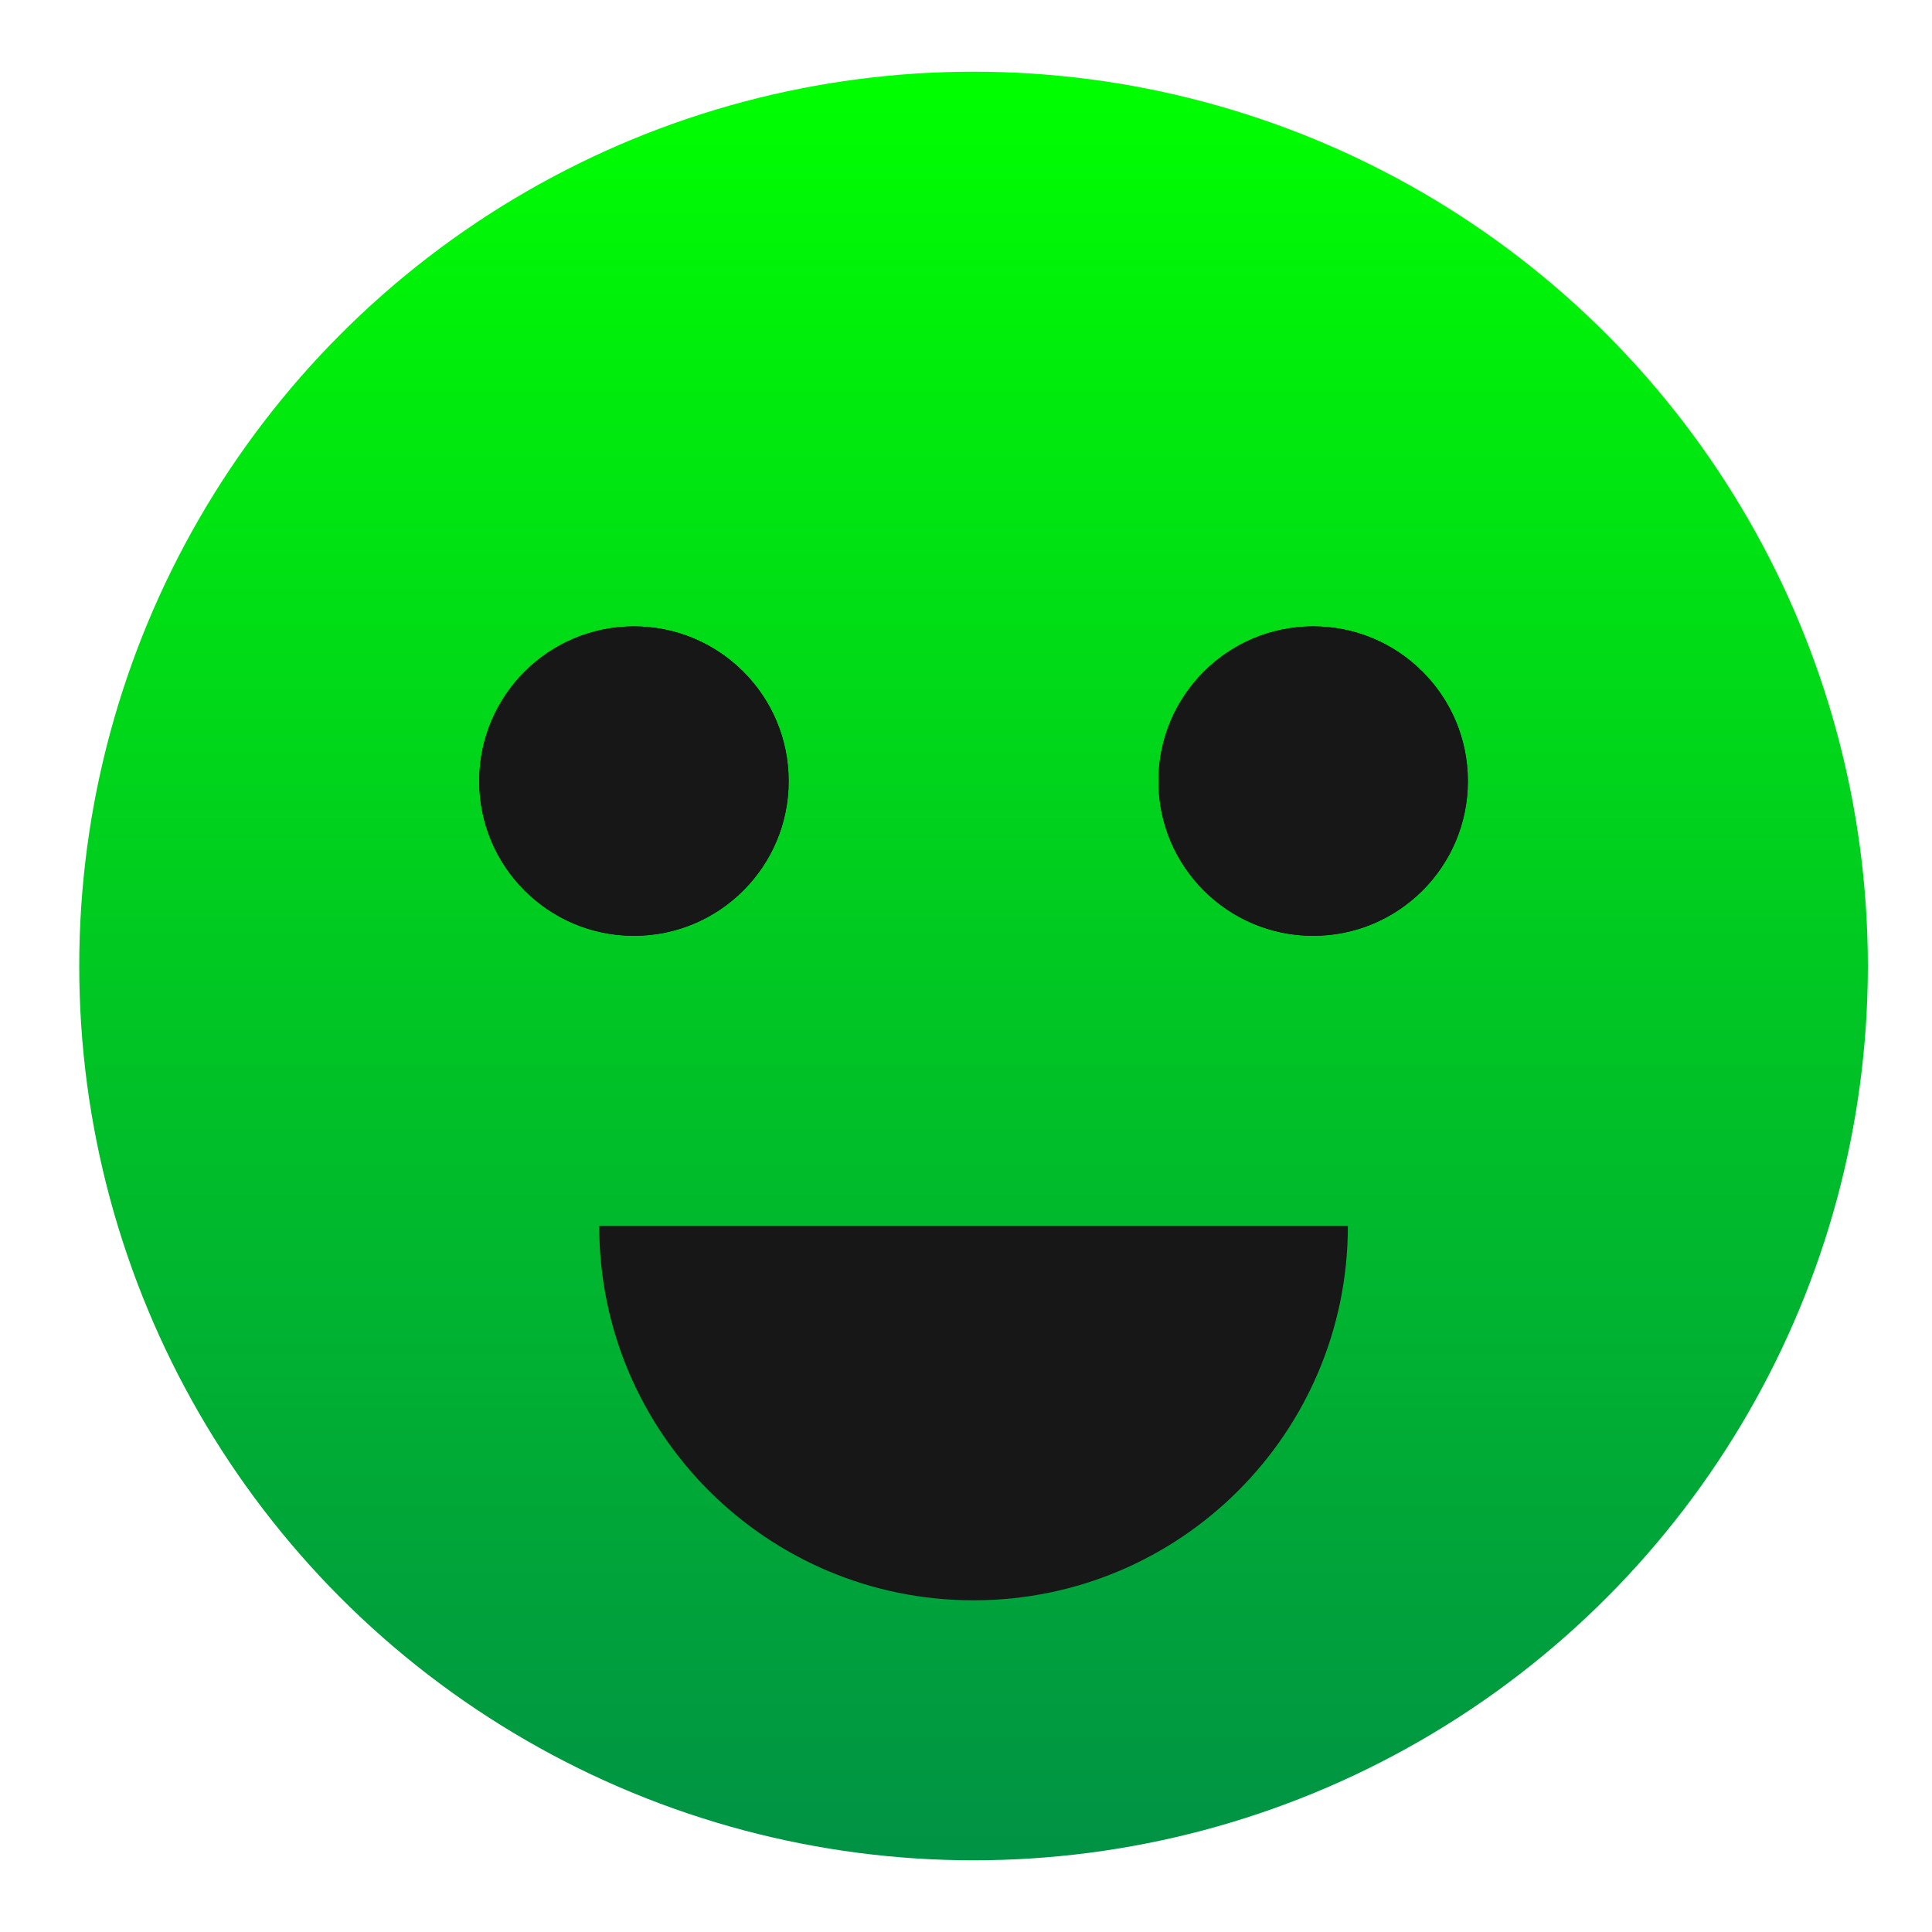 <?xml version="1.0" encoding="utf-8"?>
<!-- Generator: Adobe Illustrator 22.0.0, SVG Export Plug-In . SVG Version: 6.00 Build 0)  -->
<svg version="1.1" id="Layer_1" xmlns="http://www.w3.org/2000/svg" xmlns:xlink="http://www.w3.org/1999/xlink" x="0px" y="0px"
	 viewBox="0 0 512 512" style="enable-background:new 0 0 512 512;" xml:space="preserve">
<style type="text/css">
	.st0{fill:url(#SVGID_1_);}
	.st1{fill:#171717;}
</style>
<g>
	
		<linearGradient id="SVGID_1_" gradientUnits="userSpaceOnUse" x1="19" y1="254" x2="493" y2="254" gradientTransform="matrix(0 1 -1 0 512 0)">
		<stop  offset="0" style="stop-color:#00FF00"/>
		<stop  offset="1" style="stop-color:#009245"/>
	</linearGradient>
	<circle class="st0" cx="258" cy="256" r="237"/>
</g>
<g>
	<circle class="st1" cx="348" cy="207" r="41"/>
	<circle class="st1" cx="168" cy="207" r="41"/>
</g>
<path class="st1" d="M258,424.1c54.8,0,99.2-44.4,99.2-99.2H158.8C158.8,379.7,203.2,424.1,258,424.1z"/>
<g>
	<circle class="st1" cx="348" cy="207" r="41"/>
	<circle class="st1" cx="168" cy="207" r="41"/>
</g>
</svg>
